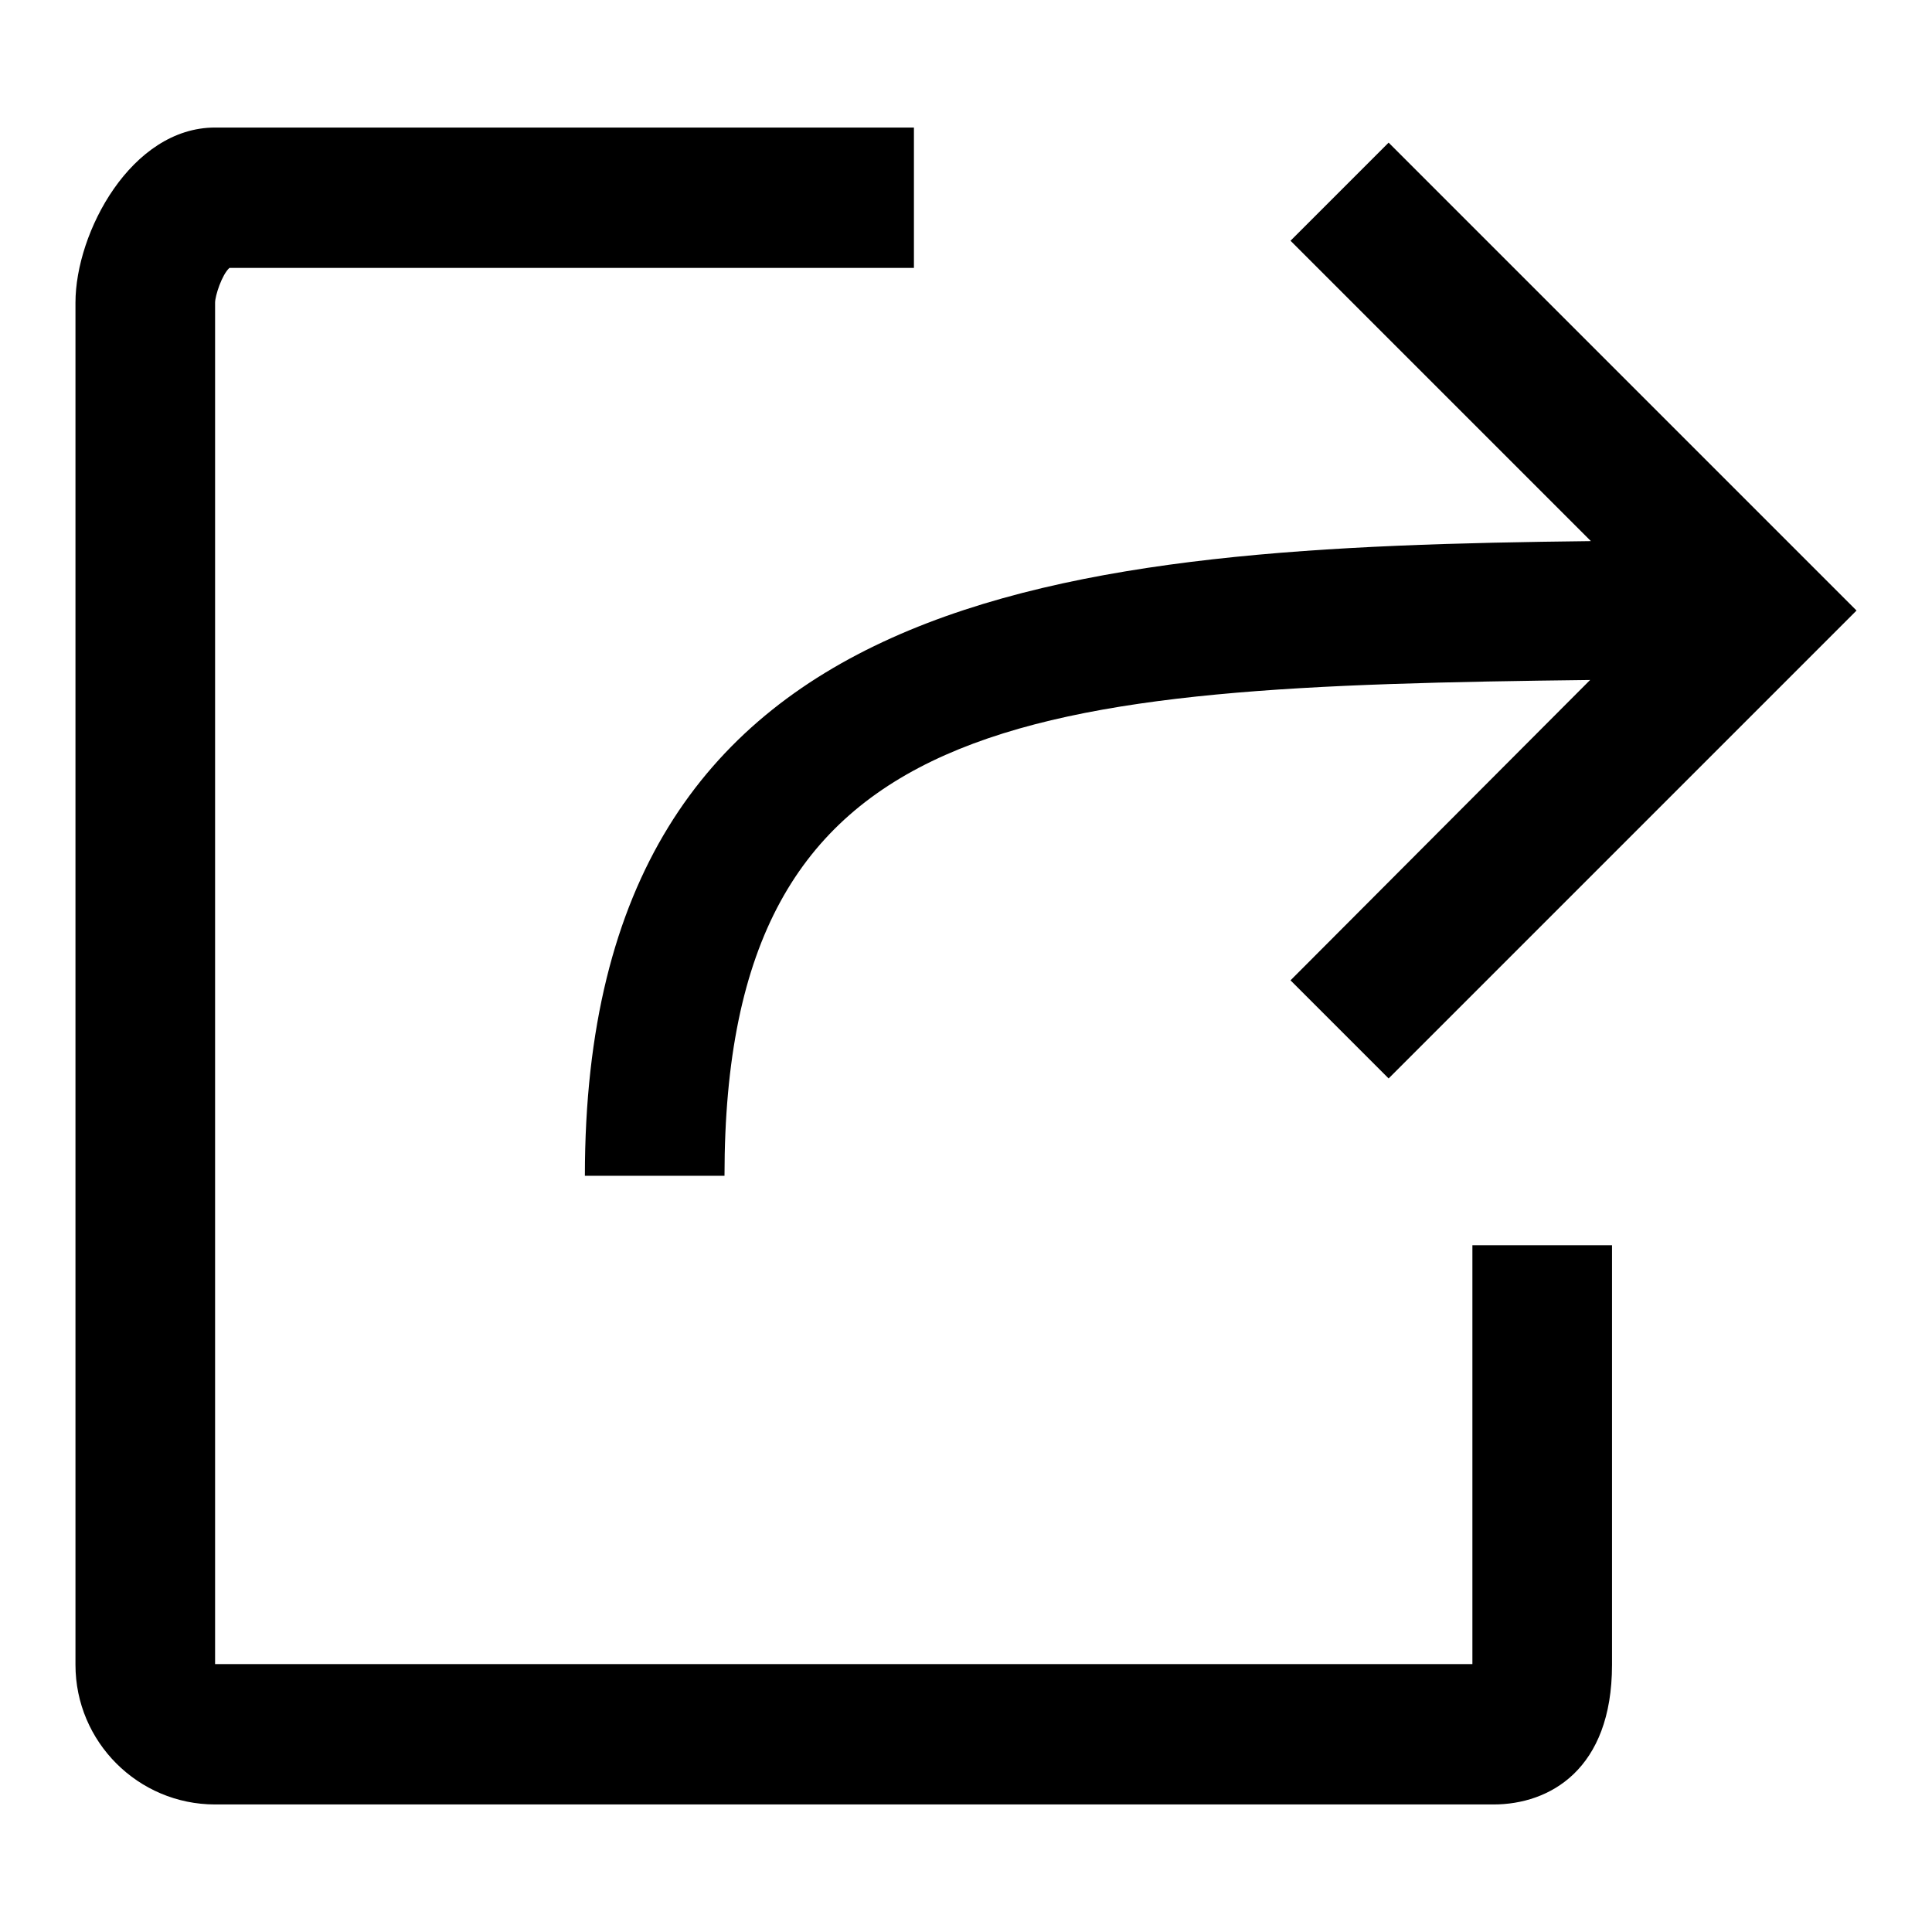 <?xml version="1.0" encoding="utf-8"?>
<!-- Svg Vector Icons : http://www.onlinewebfonts.com/icon -->
<!DOCTYPE svg PUBLIC "-//W3C//DTD SVG 1.1//EN" "http://www.w3.org/Graphics/SVG/1.1/DTD/svg11.dtd">
<svg version="1.1" xmlns="http://www.w3.org/2000/svg" xmlns:xlink="http://www.w3.org/1999/xlink" x="0px" y="0px" viewBox="0 0 256 256" enable-background="new 0 0 256 256" xml:space="preserve">
<g><g><path fill="#000000" d="M195.1,220.5H28.5V40.1c0-0.9,0.9-3.7,1.9-4.6h90.7V16.9H28.5C17.4,16.9,10,30.8,10,40.1v180.5c0,10.2,8.3,18.5,18.5,18.5h169.4c7.4,0,15.7-4.6,15.7-18.5V165h-18.5V220.5z"/><path fill="#000000" d="M77.5,155.8h18.5c0-62,39.8-64.8,114.7-65.7L171,129.9l13,13l62-62l-62-62l-13,13l39.8,39.8C141.4,72.5,77.5,77.1,77.5,155.8z"/></g></g>
</svg>